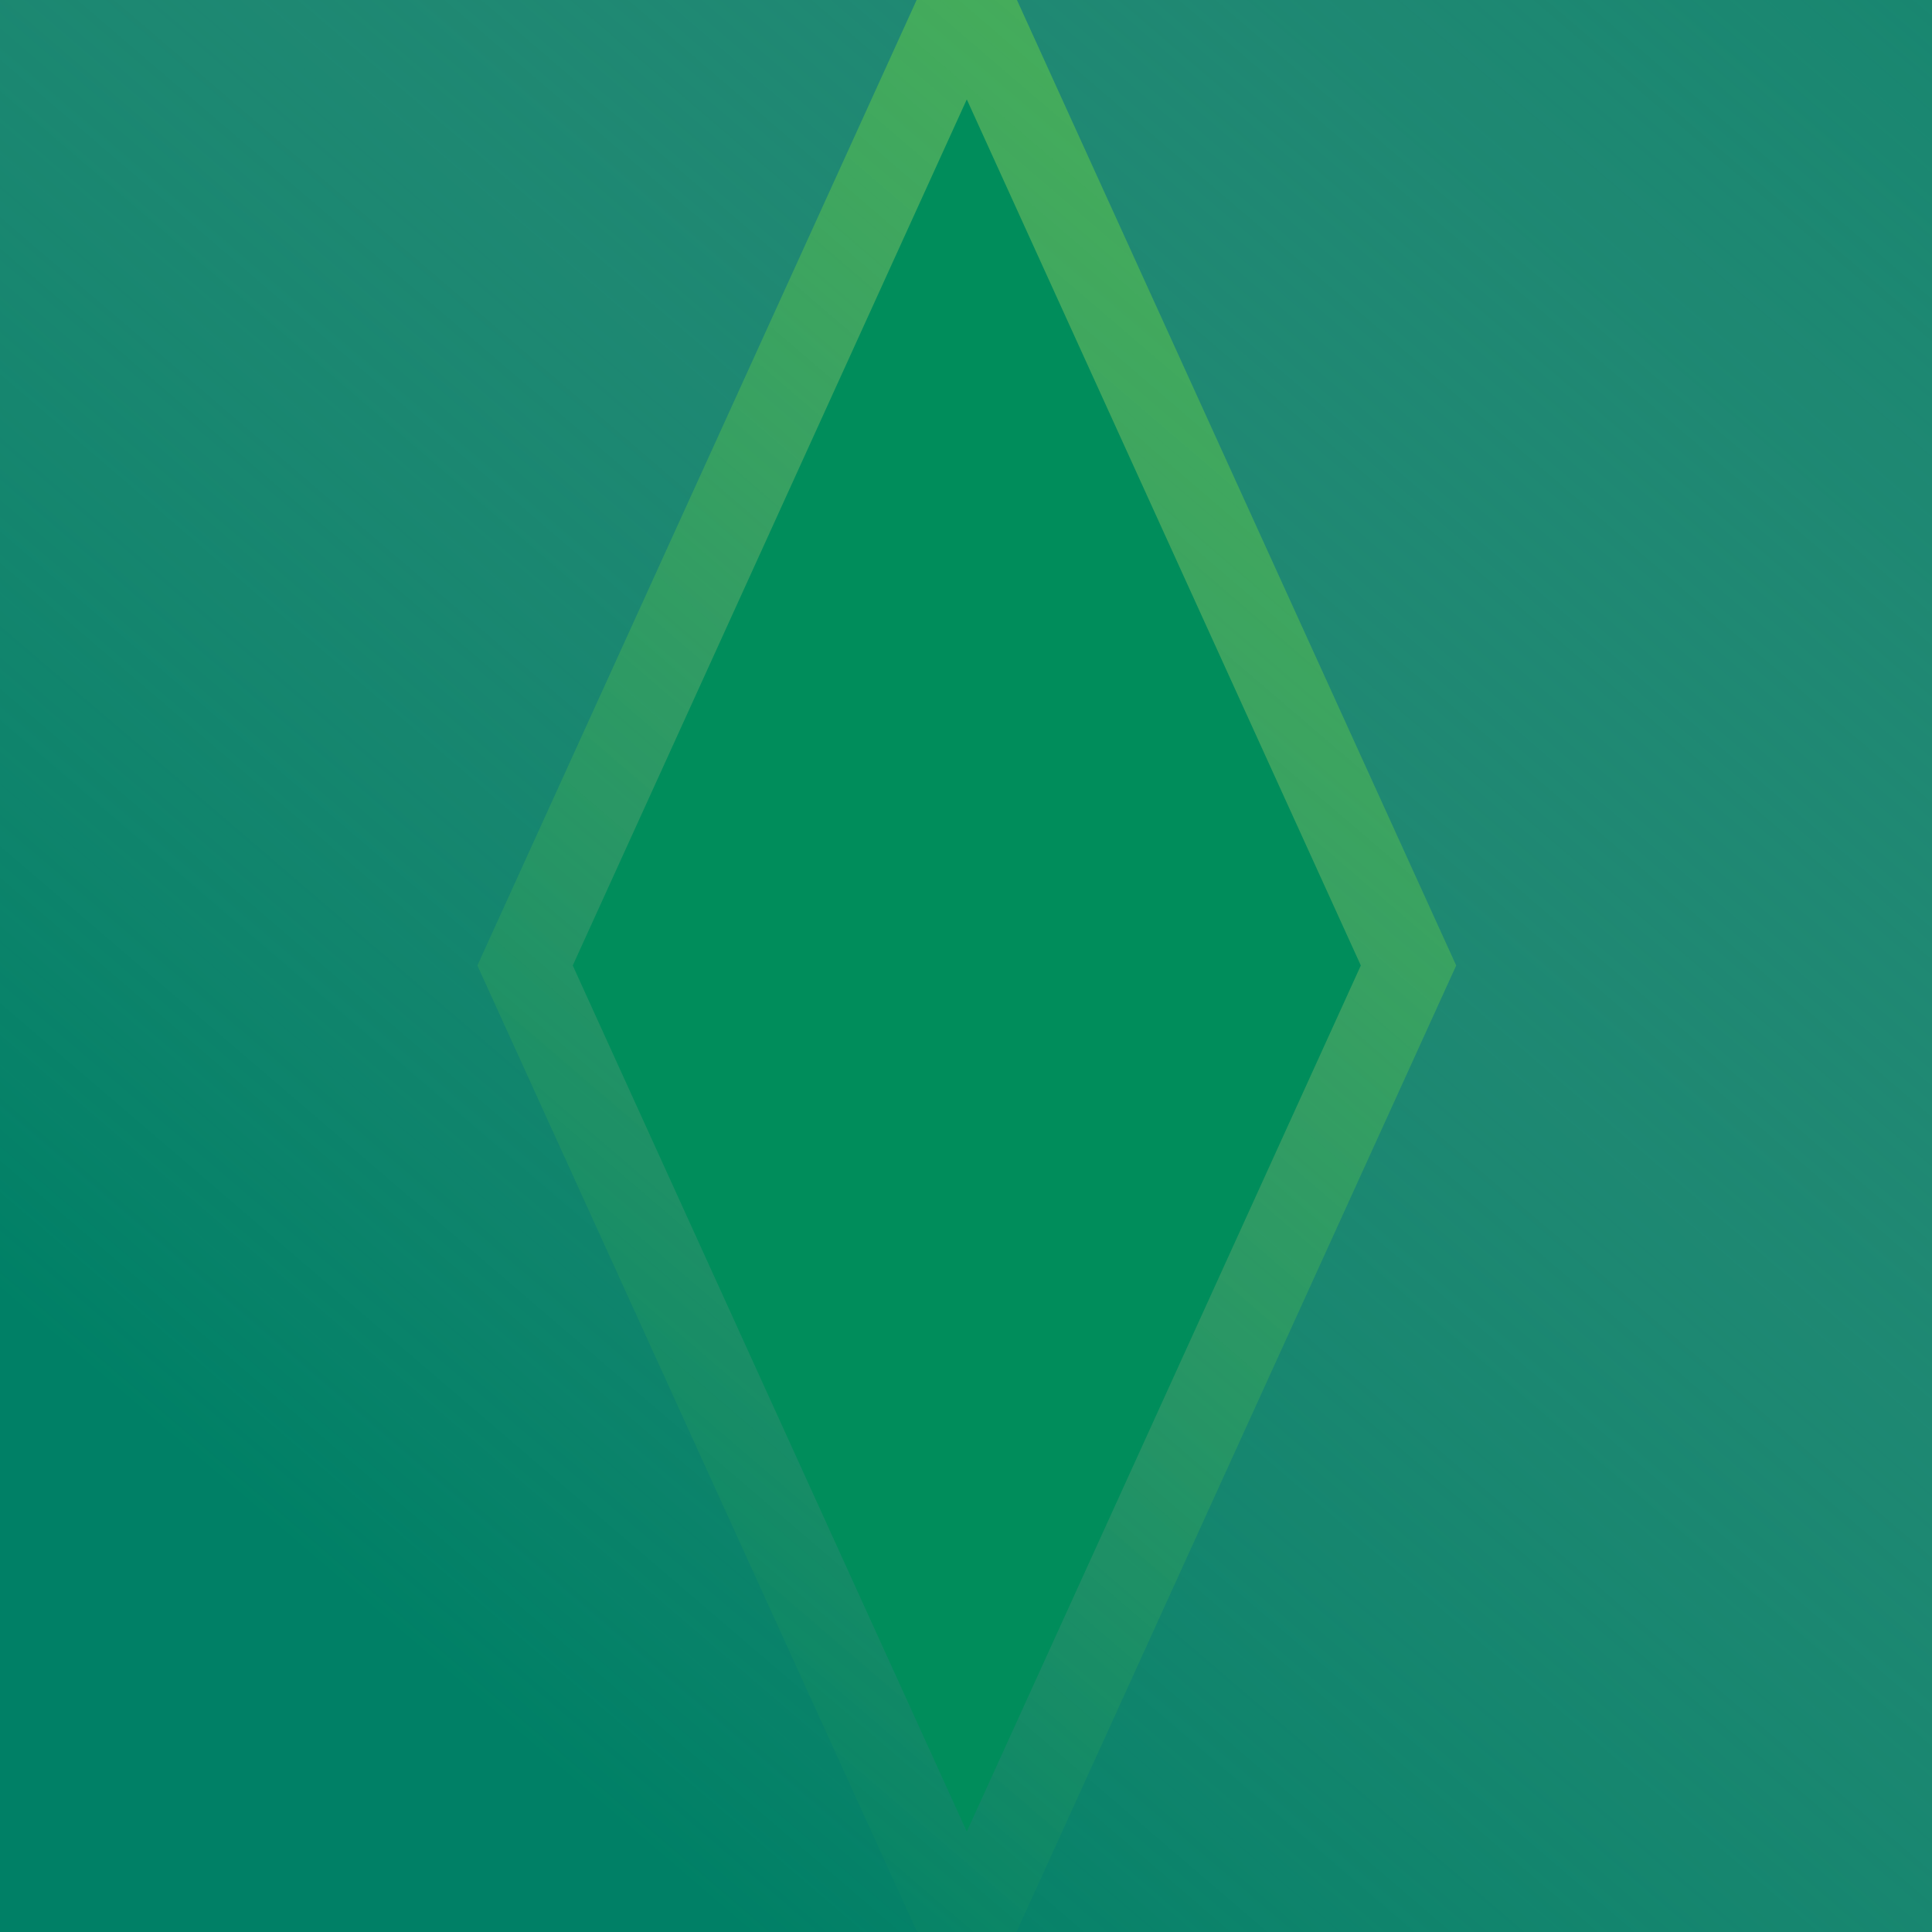 <?xml version="1.0" encoding="UTF-8" standalone="no"?>
<!-- Created with Inkscape (http://www.inkscape.org/) -->

<svg
   xmlns:dc="http://purl.org/dc/elements/1.1/"
   xmlns:cc="http://creativecommons.org/ns#"
   xmlns:rdf="http://www.w3.org/1999/02/22-rdf-syntax-ns#"
   xmlns:svg="http://www.w3.org/2000/svg"
   xmlns="http://www.w3.org/2000/svg"
   xmlns:xlink="http://www.w3.org/1999/xlink"
   xmlns:sodipodi="http://sodipodi.sourceforge.net/DTD/sodipodi-0.dtd"
   xmlns:inkscape="http://www.inkscape.org/namespaces/inkscape"
   width="1000"
   height="1000"
   id="svg2"
   version="1.1"
   inkscape:version="0.48.2 r9819"
   sodipodi:docname="New document 1">
  <defs
     id="defs4">
    <linearGradient
       id="linearGradient3759">
      <stop
         style="stop-color:#008066;stop-opacity:1;"
         offset="0"
         id="stop3761" />
      <stop
         style="stop-color:#7ea29a;stop-opacity:0;"
         offset="1"
         id="stop3763" />
    </linearGradient>
    <linearGradient
       inkscape:collect="always"
       xlink:href="#linearGradient3759"
       id="linearGradient3765"
       x1="308.571"
       y1="986.648"
       x2="1334.286"
       y2="-210.495"
       gradientUnits="userSpaceOnUse" />
  </defs>
  <sodipodi:namedview
     id="base"
     pagecolor="#ffffff"
     bordercolor="#666666"
     borderopacity="1.0"
     inkscape:pageopacity="0.0"
     inkscape:pageshadow="2"
     inkscape:zoom="0.35"
     inkscape:cx="446.42857"
     inkscape:cy="530.4642"
     inkscape:document-units="px"
     inkscape:current-layer="layer1"
     showgrid="false"
     inkscape:window-width="1232"
     inkscape:window-height="767"
     inkscape:window-x="260"
     inkscape:window-y="260"
     inkscape:window-maximized="0" />
  <g
     inkscape:label="Layer 1"
     inkscape:groupmode="layer"
     id="layer1"
     transform="translate(0,-52.362)">
    <rect
       style="color:#000000;fill:#008066;fill-opacity:1;fill-rule:evenodd;stroke:none;stroke-width:2;marker:none;visibility:visible;display:inline;overflow:visible;enable-background:accumulate"
       id="rect2987"
       width="1000"
       height="1000"
       x="0"
       y="52.362" />
    <rect
       rx="0"
       transform="matrix(0.414,-0.91,0.414,0.91,0,0)"
       y="601.766"
       x="-4.938"
       height="611.886"
       width="611.886"
       id="rect3767"
       style="color:#000000;fill:#46c23a;fill-opacity:1;fill-rule:evenodd;stroke:none;stroke-width:1.553;marker:none;visibility:visible;display:inline;overflow:visible;enable-background:accumulate" />
    <rect
       y="52.362"
       x="0"
       height="1000"
       width="1000"
       id="rect3757"
       style="color:#000000;fill:url(#linearGradient3765);fill-opacity:1;fill-rule:evenodd;stroke:none;stroke-width:2;marker:none;visibility:visible;display:inline;overflow:visible;enable-background:accumulate" />
    <rect
       style="color:#000000;fill:#008d5b;fill-opacity:1;fill-rule:evenodd;stroke:none;stroke-width:1.553;marker:none;visibility:visible;display:inline;overflow:visible;enable-background:accumulate"
       id="rect2985"
       width="492.633"
       height="492.633"
       x="54.688"
       y="661.393"
       transform="matrix(0.414,-0.91,0.414,0.91,0,0)"
       rx="0" />
  </g>
</svg>
